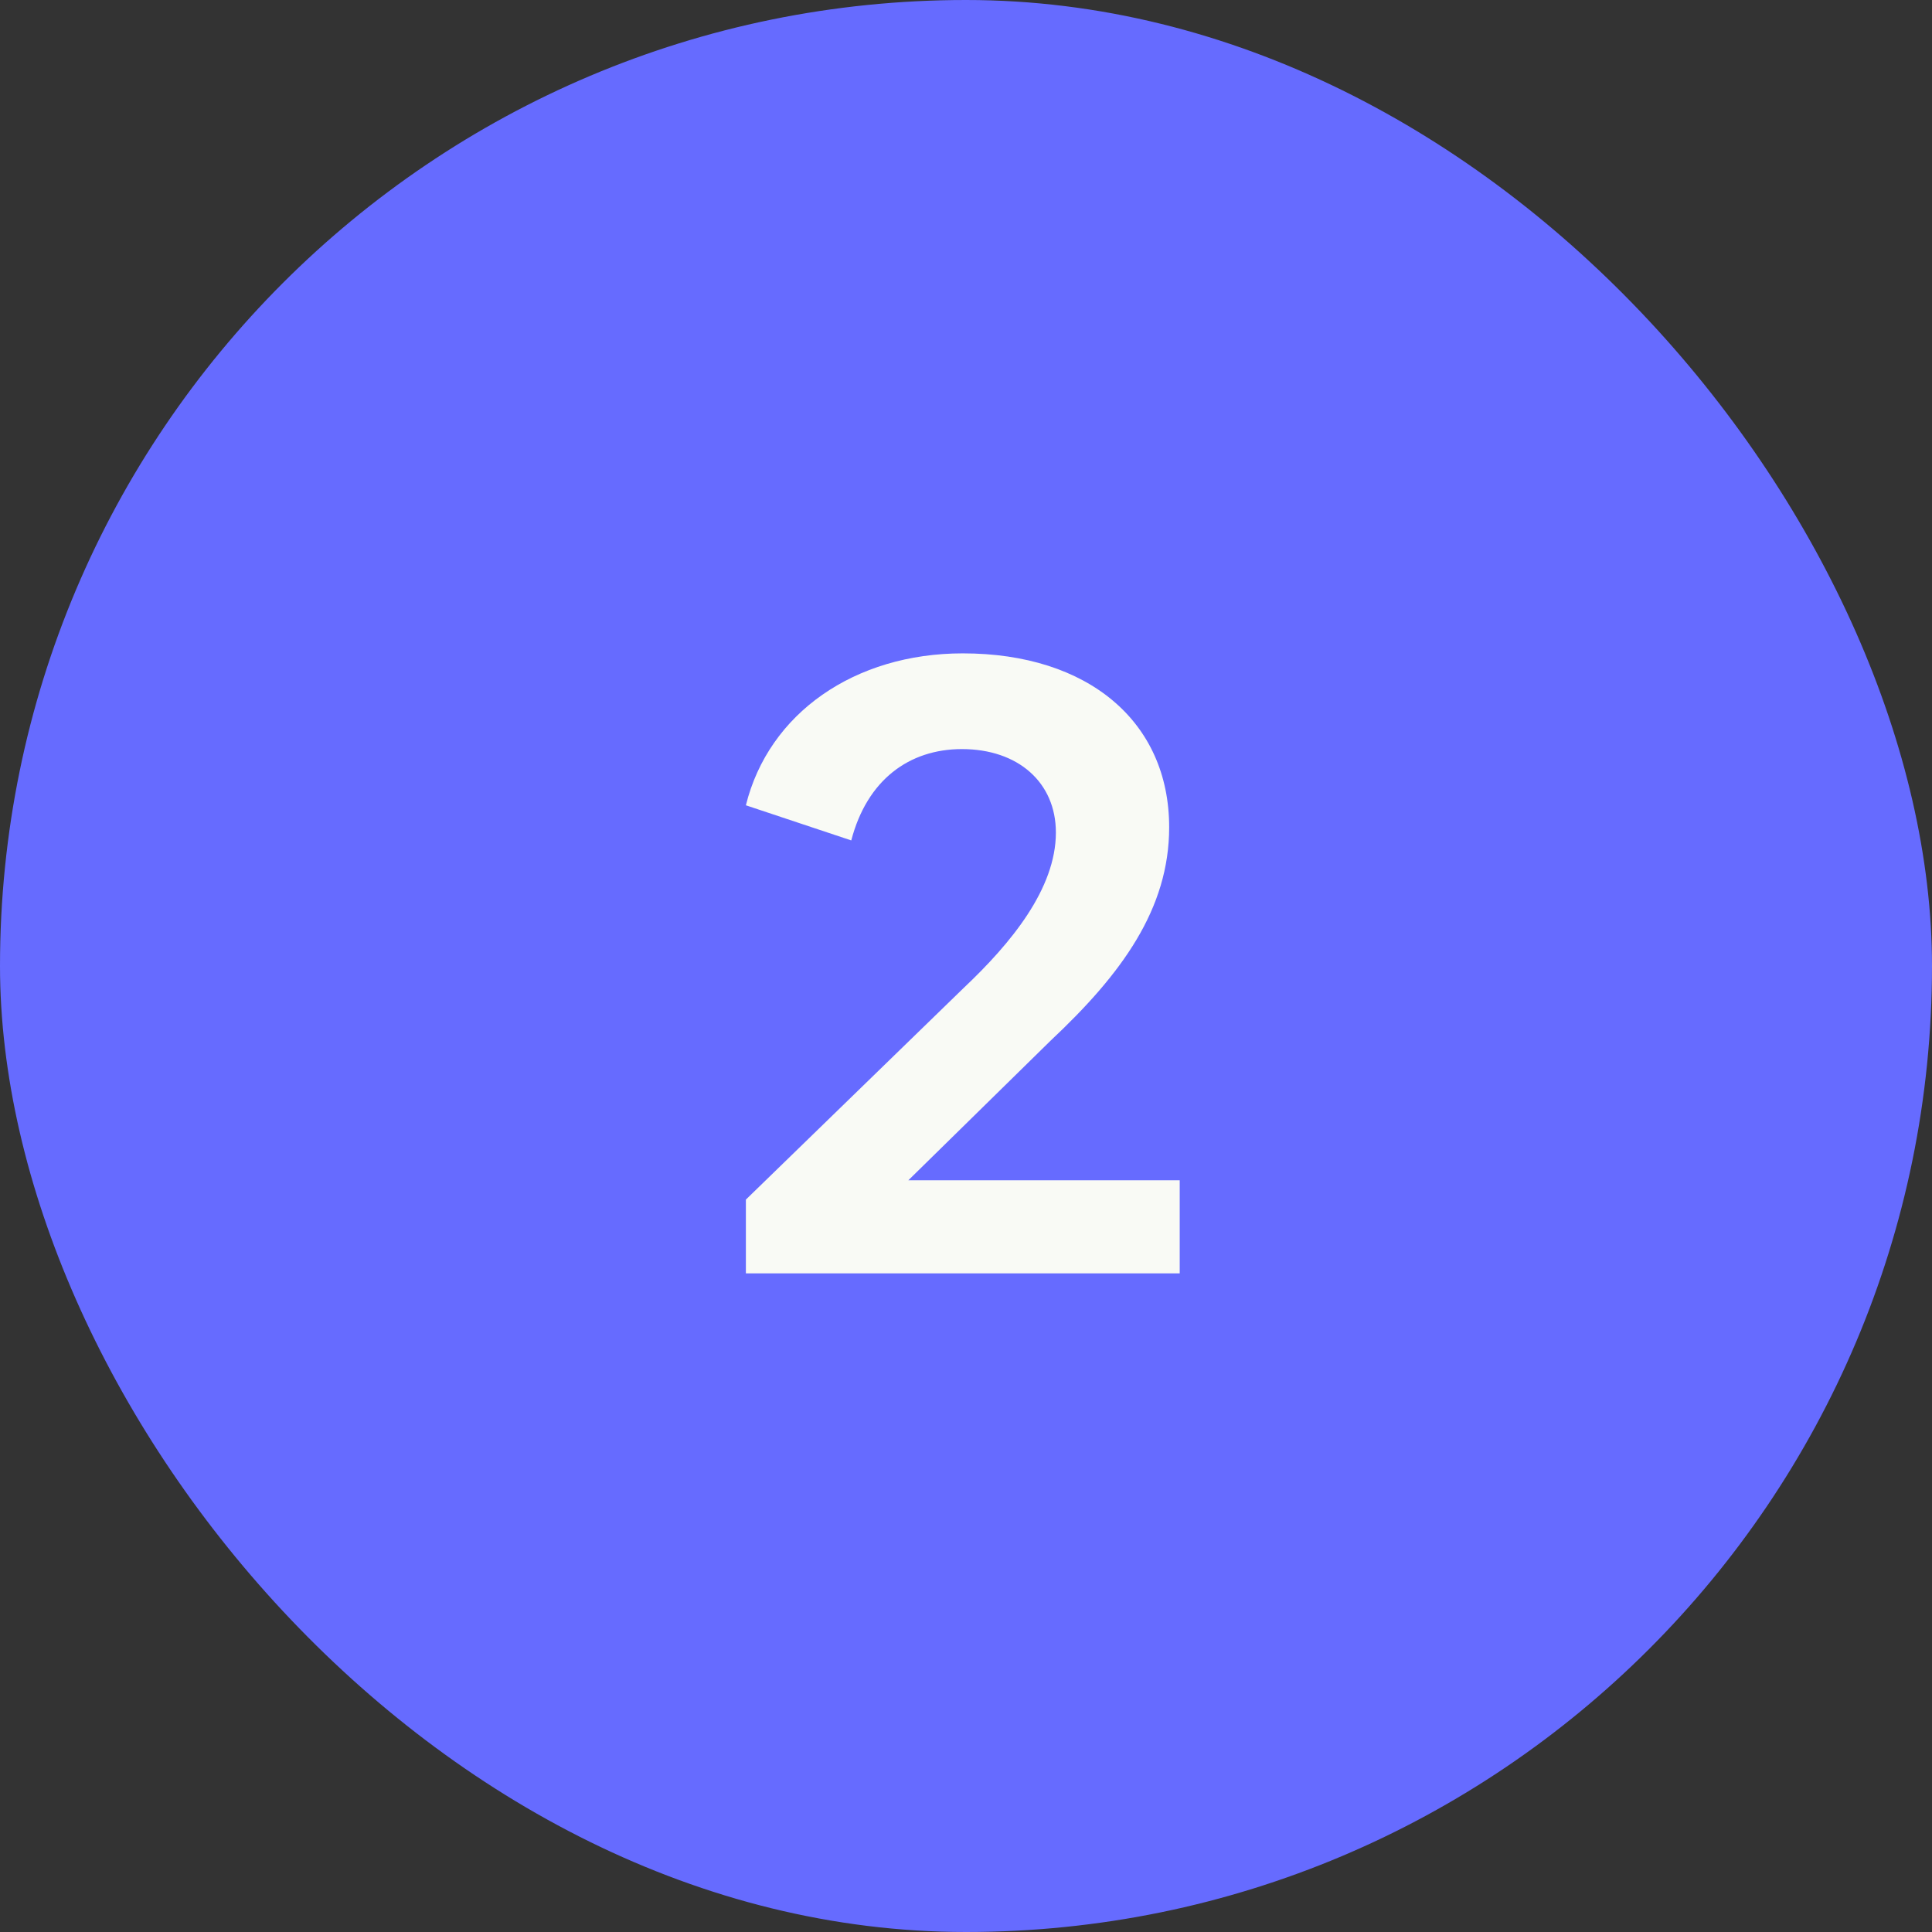 <svg width="44" height="44" viewBox="0 0 44 44" fill="none" xmlns="http://www.w3.org/2000/svg">
<rect x="0" y="0" width="44" height="44" fill="#333333" stroke="none"/>
<rect width="44" height="44" rx="22" fill="#666BFF"/>
<path d="M20.687 26.88H26.867V29H16.987V27.32L21.947 22.5C23.027 21.48 24.047 20.24 24.047 18.96C24.047 17.82 23.187 17.06 21.907 17.06C20.707 17.06 19.747 17.76 19.387 19.14L16.987 18.34C17.507 16.24 19.467 14.88 21.927 14.88C24.787 14.88 26.627 16.44 26.627 18.84C26.627 20.7 25.547 22.18 23.927 23.7L20.687 26.88Z" fill="#F9FAF5"/>
</svg>
